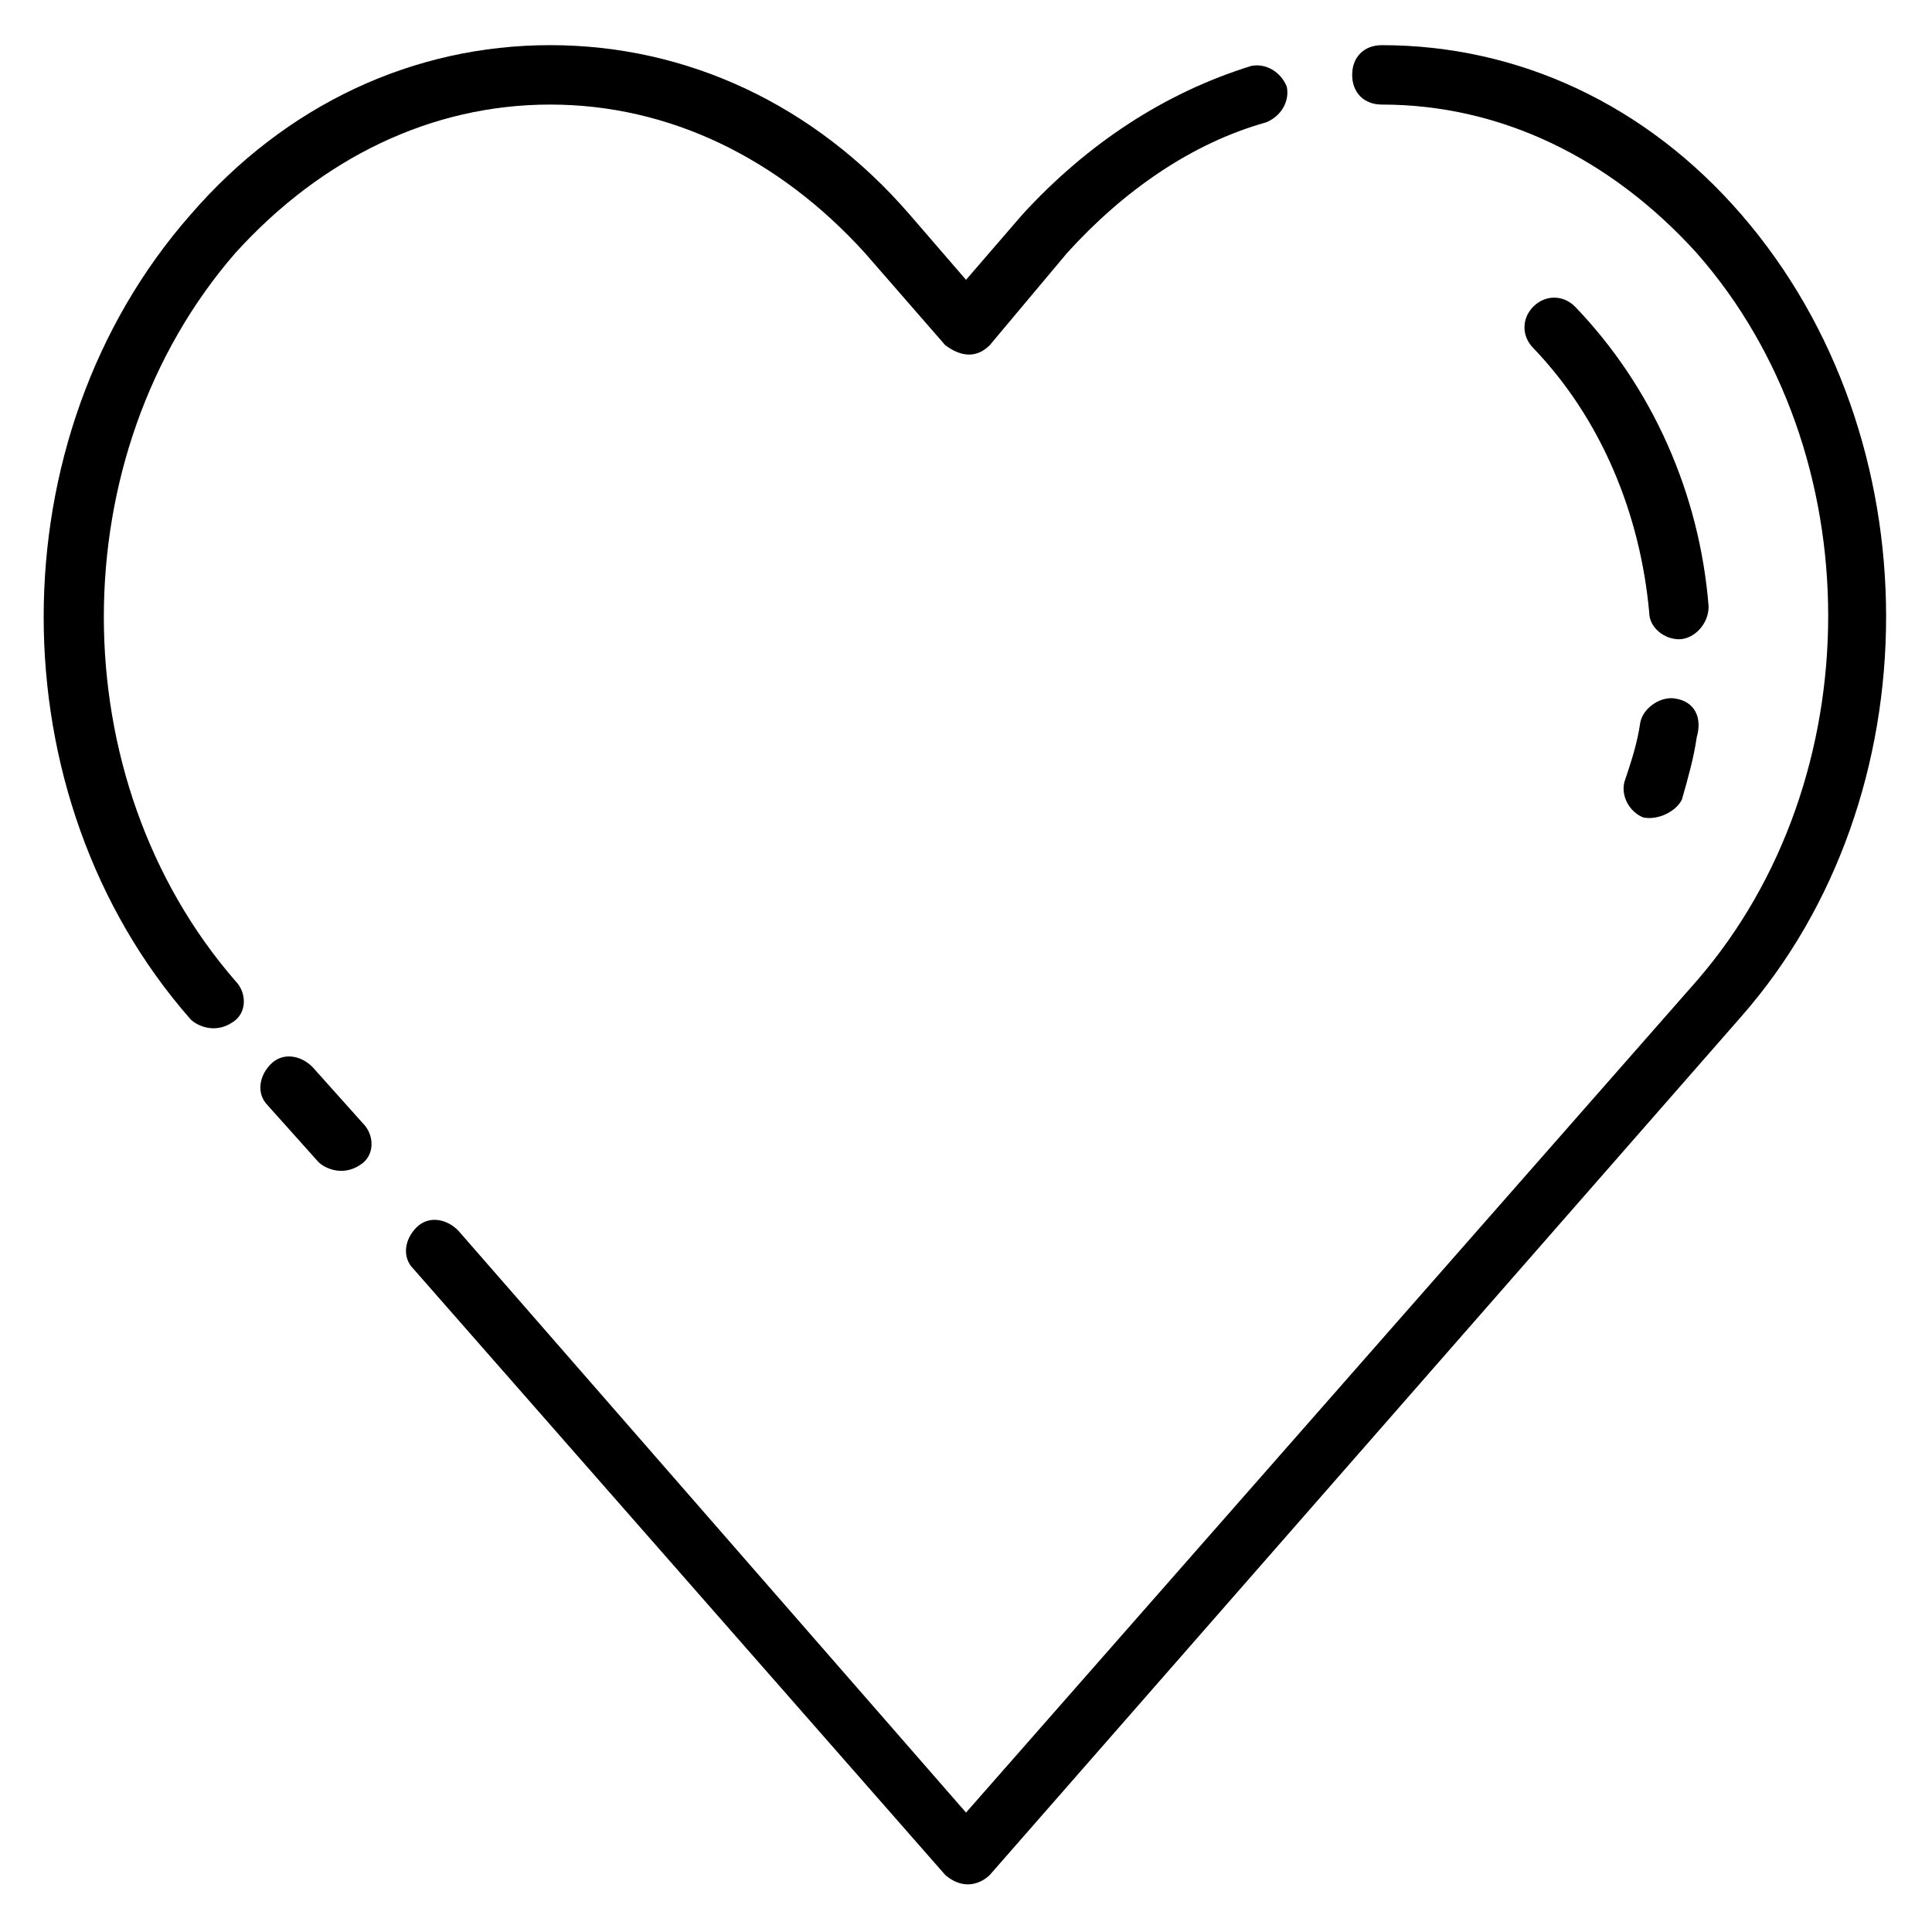 <?xml version="1.0" encoding="UTF-8"?>
<!-- Uploaded to: ICON Repo, www.svgrepo.com, Generator: ICON Repo Mixer Tools -->
<svg fill="#000000" width="800px" height="800px" version="1.1" viewBox="144 144 512 512" xmlns="http://www.w3.org/2000/svg">
 <g>
  <path d="m226.81 426.76c-3.148-3.148-7.871-3.938-11.02-0.789-3.148 3.148-3.938 7.871-0.789 11.02l13.383 14.957c1.574 1.574 6.297 3.938 11.02 0.789 3.938-2.363 3.938-7.871 0.789-11.02z"/>
  <path d="m605.46 200.84c-25.188-29.125-59.039-44.871-95.25-44.871-4.723 0-7.871 3.148-7.871 7.871 0 4.723 3.148 7.871 7.871 7.871 31.488 0 60.613 14.168 83.445 39.359 46.445 52.742 46.445 139.34 0 192.86l-193.65 220.42-134.61-154.29c-3.148-3.148-7.871-3.938-11.02-0.789-3.148 3.148-3.938 7.871-0.789 11.02l140.91 160.59c5.512 4.723 10.234 1.574 11.809 0l199.16-227.5c51.164-58.25 51.164-153.5-0.004-212.54z"/>
  <path d="m206.35 211.07c22.828-25.191 51.953-39.359 83.441-39.359 31.488 0 60.613 14.168 83.445 39.359l21.254 24.402c6.297 4.723 10.234 1.574 11.809 0l20.465-24.402c14.957-16.531 33.062-29.125 52.742-34.637 3.938-1.574 6.297-5.512 5.512-9.445-1.574-3.938-5.512-6.297-9.445-5.512-22.828 7.086-43.297 20.469-60.613 39.359l-14.957 17.32-14.957-17.32c-25.191-29.125-59.043-44.871-95.254-44.871-36.211 0-70.059 15.746-95.25 44.871-51.957 59.039-51.957 154.29 0 213.33 1.574 1.574 6.297 3.938 11.02 0.789 3.938-2.363 3.938-7.871 0.789-11.02-46.445-53.531-46.445-139.34 0-192.87z"/>
  <path d="m588.14 329.15c-3.938-0.789-8.66 2.363-9.445 6.297-0.789 5.512-2.363 10.234-3.938 14.957-1.574 3.938 0.789 8.66 4.723 10.234 3.938 0.789 8.66-1.574 10.234-4.723 1.574-5.512 3.148-11.02 3.938-16.531 1.574-5.508-0.789-9.445-5.512-10.234z"/>
  <path d="m561.38 225.24c-3.148-3.148-7.871-3.148-11.02 0-3.148 3.148-3.148 7.871 0 11.02 18.105 18.895 28.34 44.082 30.699 70.062 0 3.938 3.938 7.086 7.871 7.086 3.938 0 7.871-3.938 7.871-8.66-2.359-29.914-14.953-58.254-35.422-79.508z"/>
 </g>
</svg>
